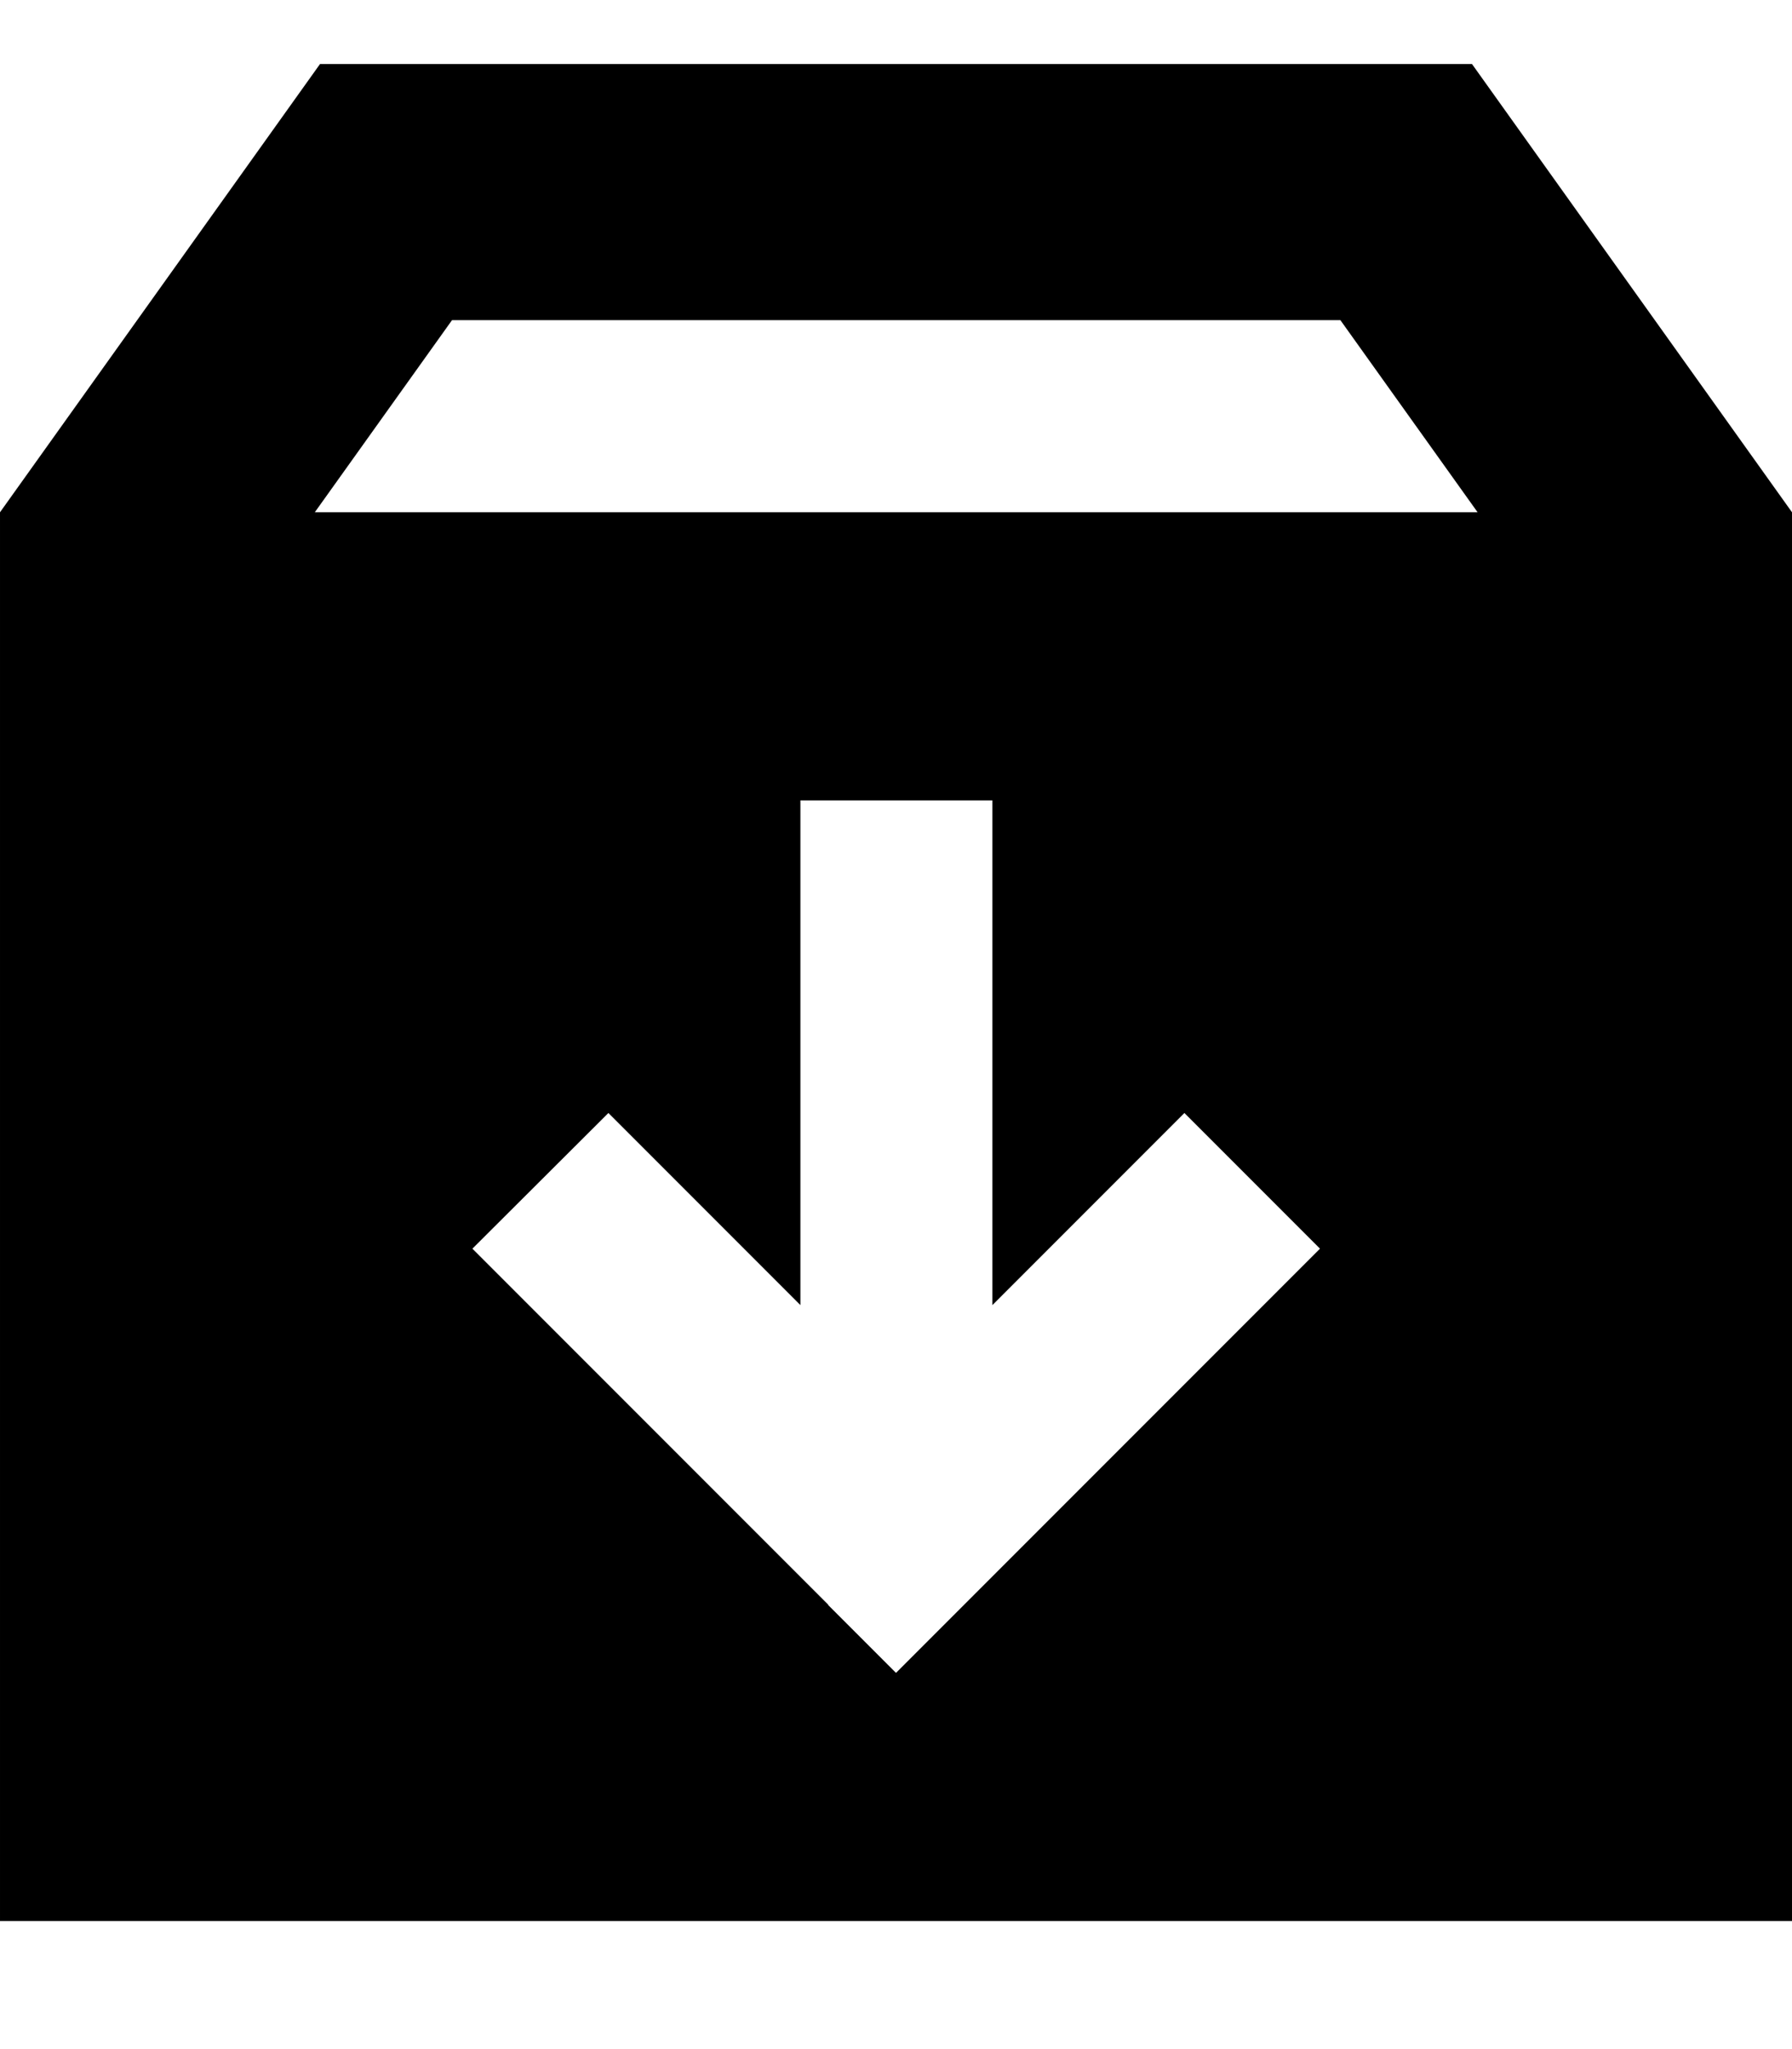 <svg xmlns="http://www.w3.org/2000/svg" viewBox="0 0 448 512"><!--! Font Awesome Pro 7.0.0 by @fontawesome - https://fontawesome.com License - https://fontawesome.com/license (Commercial License) Copyright 2025 Fonticons, Inc. --><path fill="currentColor" d="M335.1 80l-222.1 0-34.3 48 290.7 0-34.3-48zM80 16l288 0 80 112 0 352-448 0 0-352 80-112zM207 401l17 17c2.1-2.1 31.8-31.8 89-89l17-17-33.9-33.9c-9 9-25 25-48 48l0-126.1-48 0 0 126.1c-23-23-39-39-48-48L118.1 312c2.1 2.1 31.8 31.8 89 89z"/></svg>